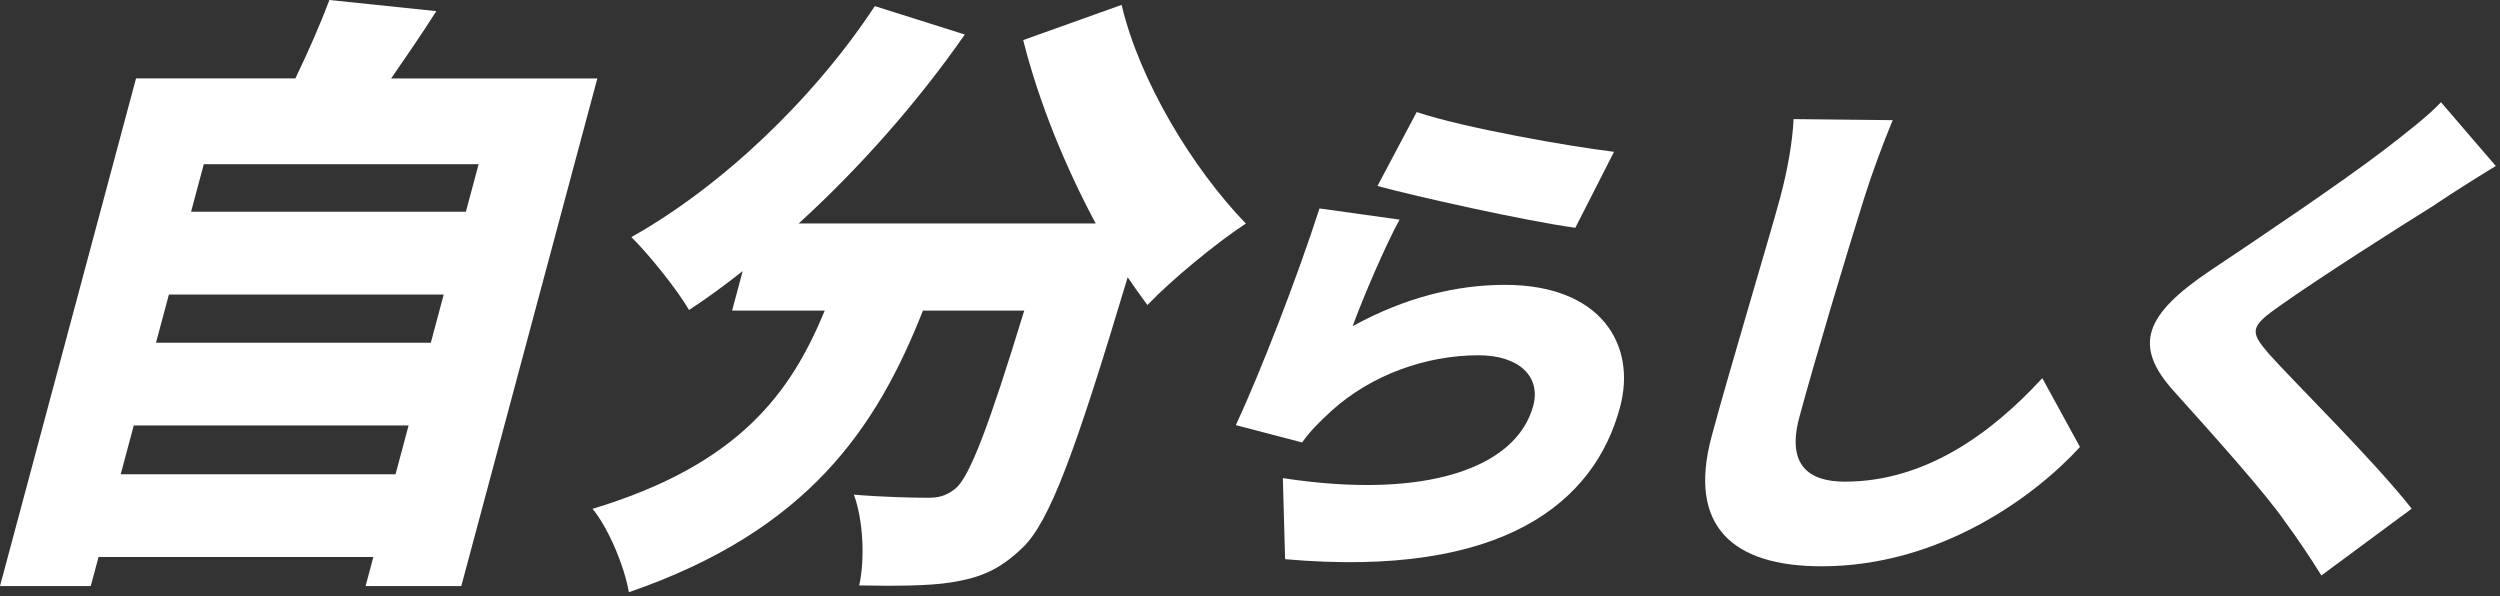 <svg width="432" height="103" viewBox="0 0 432 103" fill="none" xmlns="http://www.w3.org/2000/svg">
<rect x="0" y="0" width="432" height="103" fill="#333333" stroke="none"/>
<path d="M103.22 13.549L79.714 101.267H63.173L64.516 96.255H17.027L15.684 101.267H0L23.506 13.549H51.043C53.206 9.061 55.407 4.05 56.913 0L75.398 1.925C72.816 5.984 70.024 10.033 67.585 13.559H103.23L103.22 13.549ZM68.347 81.953L70.605 73.521H23.116L20.858 81.953H68.347ZM29.185 50.9L26.956 59.228H74.445L76.674 50.9H29.185ZM35.217 28.375L33.016 36.589H80.505L82.706 28.375H35.217Z" fill="white"/>
<path d="M193.816 0.848C196.912 13.978 206.088 29.128 215.283 38.628C210.233 41.934 202.439 48.337 198.275 52.711C197.179 51.215 196.007 49.614 194.864 47.908C185.869 77.894 181.41 90.166 176.684 94.654C172.501 98.713 168.985 99.885 164.411 100.629C160.505 101.267 154.53 101.267 148.47 101.162C149.49 96.57 149.156 89.852 147.556 85.478C152.777 85.907 157.761 86.012 160.428 86.012C162.239 86.012 163.506 85.688 165.126 84.411C167.622 82.277 170.948 73.416 176.989 53.673H159.485C151.519 73.844 139.704 91.662 108.671 102.334C107.918 97.961 105.212 91.338 102.391 87.927C127.822 80.248 136.712 67.756 142.515 53.673H126.508L128.337 46.841C125.221 49.3 122.172 51.539 119.066 53.568C117.103 50.157 112.063 43.859 109.099 40.972C124.678 32.225 140.552 17.17 151.167 1.058L166.717 5.965C158.551 17.703 148.451 29.119 138.008 38.618H189.337C184.144 28.909 179.542 17.808 176.808 6.927L193.806 0.848H193.816Z" fill="white"/>
<path d="M233.74 56.36C242.725 51.424 251.596 49.223 260.057 49.223C276.617 49.223 282.849 59.533 279.942 70.367C275.578 86.67 259.943 99.971 222.067 96.627L221.677 82.62C246.393 86.412 262.058 80.858 264.945 70.109C266.288 65.088 262.525 61.391 255.474 61.391C246.489 61.391 236.96 64.745 230.081 70.996C227.756 73.111 226.403 74.521 225.002 76.455L213.559 73.463C217.732 64.478 224.192 47.908 228.004 36.017L241.848 37.951C239.457 42.268 235.455 51.605 233.74 56.37V56.36ZM278.904 26.232L272.215 39.362C263.296 38.132 244.516 33.902 238.027 32.139L244.802 19.362C252.882 22.096 271.481 25.355 278.904 26.232Z" fill="white"/>
<path d="M322.153 34.159C319.237 43.411 313.52 62.439 310.919 72.13C308.651 80.591 312.787 83.23 318.78 83.23C332.434 83.23 343.839 75.207 352.91 65.345L359.418 77.237C351.691 85.698 335.302 97.856 314.778 97.856C299.361 97.856 291.624 90.9 295.75 75.474C298.723 64.374 305.84 40.762 307.613 34.15C308.889 29.395 309.747 24.545 309.928 20.581L327.06 20.762C325.335 24.907 323.363 30.281 322.153 34.159Z" fill="white"/>
<path d="M420.885 35.303C414.225 39.447 400.943 47.899 394.092 52.749C388.784 56.446 388.746 57.246 391.957 61.029C396.426 66.05 410.176 79.533 416.741 87.899L401.133 99.438C399.161 96.265 397.084 93.178 394.949 90.271C391.471 85.164 381.686 74.321 375.512 67.451C368.603 59.695 370.547 54.407 381.943 46.746C390.528 41.02 404.392 31.682 411.805 26.041C415.578 23.135 419.58 20.048 421.8 17.666L431.271 28.68C427.374 31.062 423.763 33.349 420.866 35.293L420.885 35.303Z" fill="white"/>
</svg>
